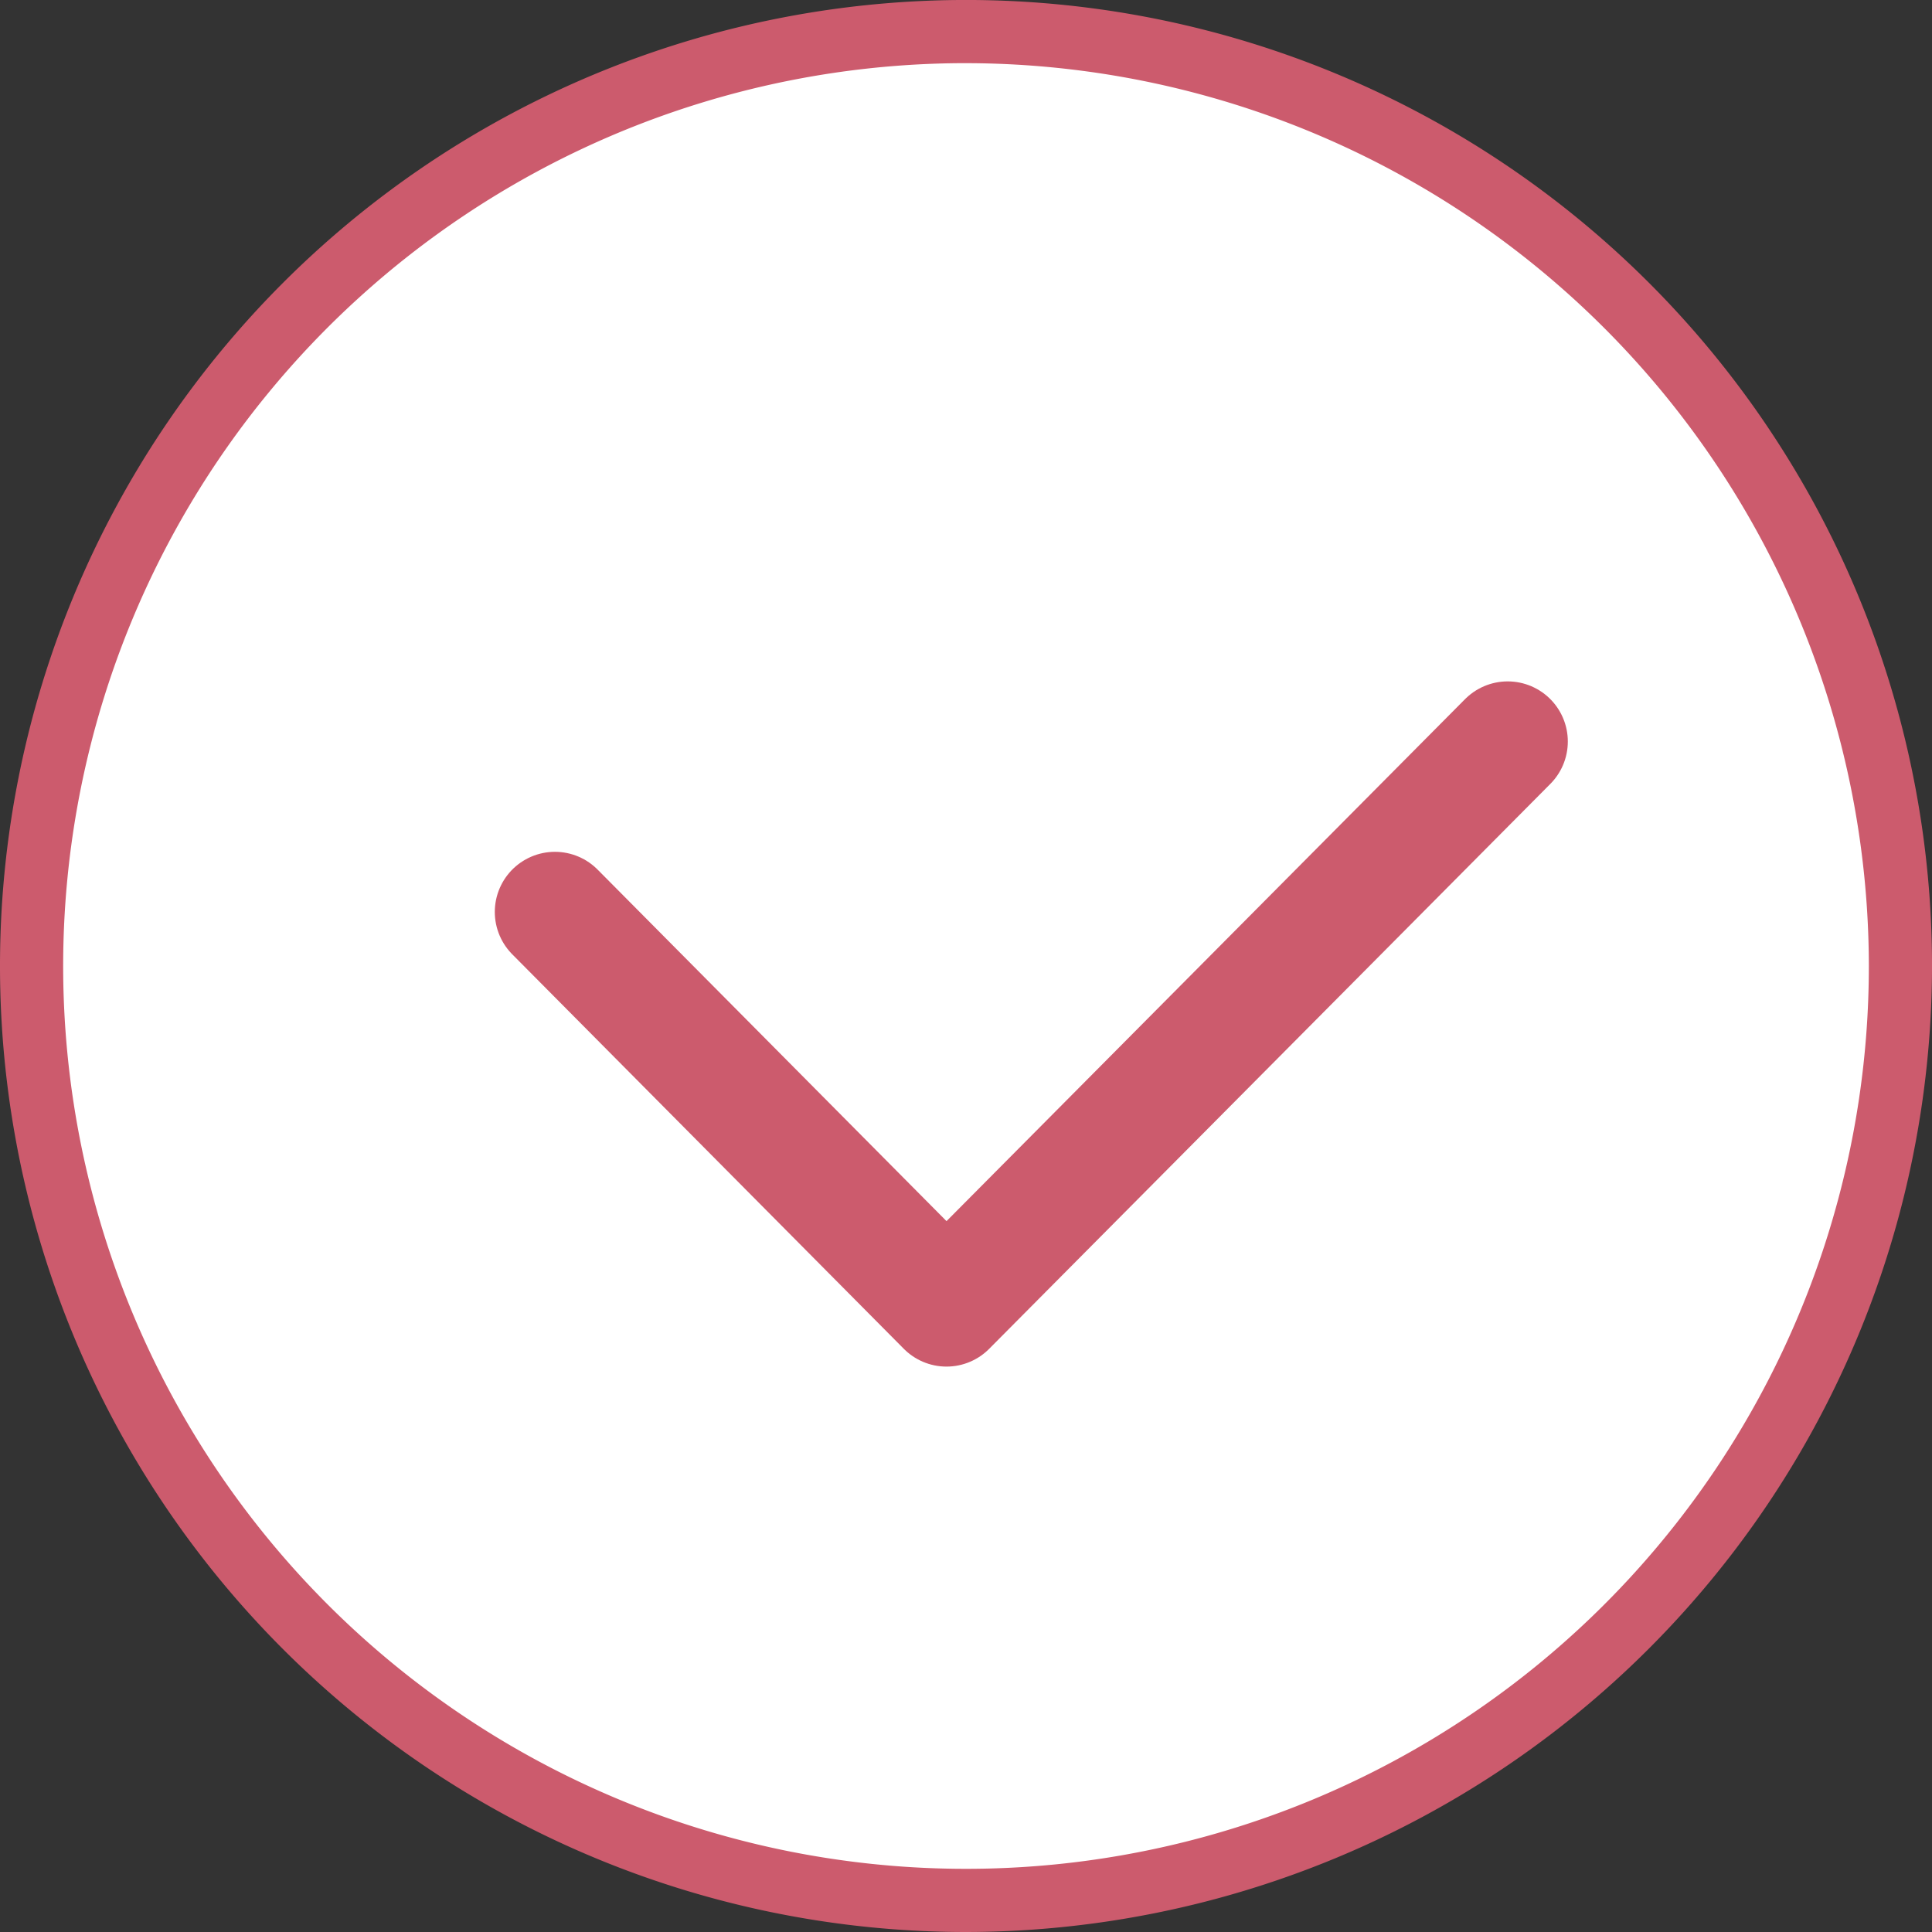 <?xml version="1.0" encoding="UTF-8"?>
<svg xmlns="http://www.w3.org/2000/svg" xmlns:xlink="http://www.w3.org/1999/xlink" id="Groupe_2008" data-name="Groupe 2008" width="91.085" height="91.085" viewBox="0 0 91.085 91.085">
  <rect x="0" y="0" width="91.085" height="91.085" fill="#333333" stroke="none"/>
  <defs>
    <clipPath id="clip-path">
      <rect id="Rectangle_734" data-name="Rectangle 734" width="91.085" height="91.085" fill="none"></rect>
    </clipPath>
  </defs>
  <g id="Groupe_2007" data-name="Groupe 2007" clip-path="url(#clip-path)">
    <path id="Tracé_1969" data-name="Tracé 1969" d="M90.943,46.889A44.054,44.054,0,1,1,46.889,2.835,44.054,44.054,0,0,1,90.943,46.889" transform="translate(-1.346 -1.346)" fill="#fff"></path>
    <path id="Tracé_1970" data-name="Tracé 1970" d="M45.543,91.085A45.543,45.543,0,1,1,91.086,45.543,45.595,45.595,0,0,1,45.543,91.085m0-88.108A42.565,42.565,0,1,0,88.108,45.543,42.613,42.613,0,0,0,45.543,2.978" fill="#cc5b6d"></path>
    <path id="Tracé_1971" data-name="Tracé 1971" d="M94.734,66.565,68.276,93.2,49.815,74.6" transform="translate(-23.653 -31.606)" fill="none" stroke="#cc5b6d" stroke-linecap="round" stroke-linejoin="round" stroke-width="5.669"></path>
  </g>
</svg>
